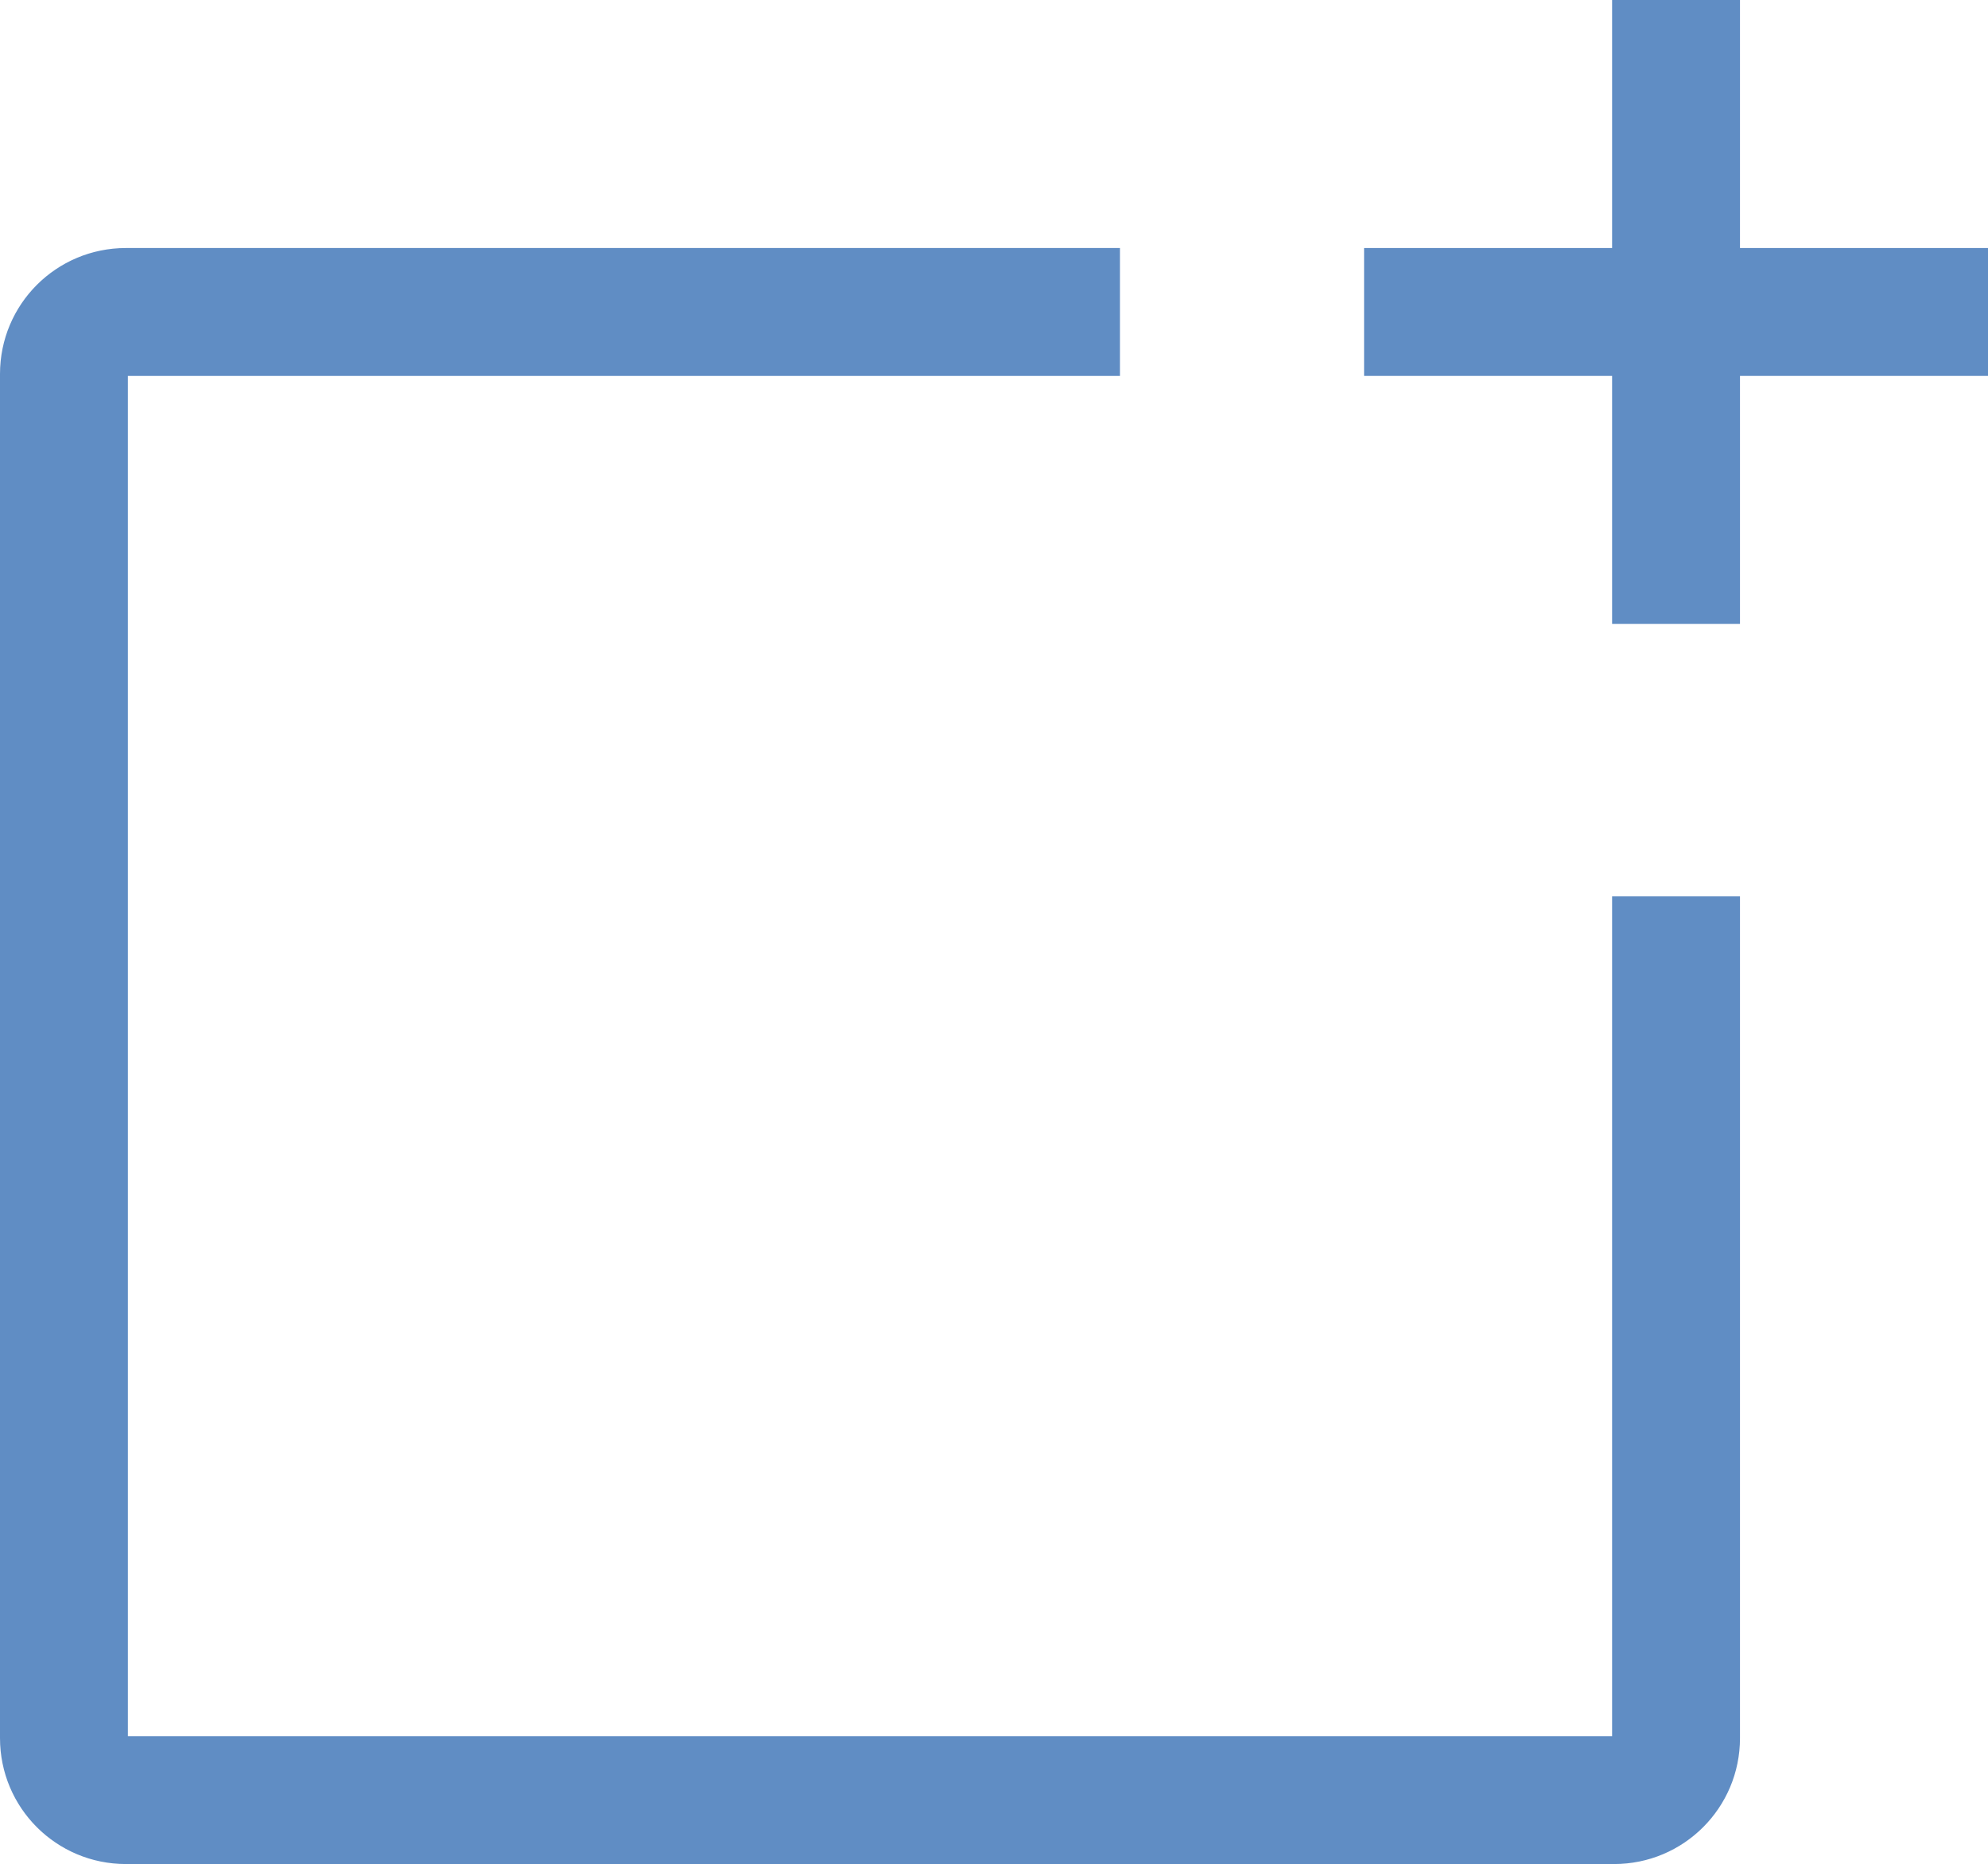 <?xml version="1.0" encoding="UTF-8" standalone="no"?>
<svg
   xmlns:dc="http://purl.org/dc/elements/1.1/"
   xmlns:cc="http://creativecommons.org/ns#"
   xmlns:rdf="http://www.w3.org/1999/02/22-rdf-syntax-ns#"
   xmlns:svg="http://www.w3.org/2000/svg"
   xmlns="http://www.w3.org/2000/svg"
   xmlns:sodipodi="http://sodipodi.sourceforge.net/DTD/sodipodi-0.dtd"
   xmlns:inkscape="http://www.inkscape.org/namespaces/inkscape"
   height="481"
   width="513"
   inkscape:version="1.0 (4035a4fb49, 2020-05-01)"
   sodipodi:docname="New-tab-02.svg"
   xml:space="preserve"
   viewBox="0 0 513 481"
   y="0px"
   x="0px"
   id="Layer_1"
   version="1.1"><defs
   id="defs11" /><sodipodi:namedview
   fit-margin-bottom="0"
   fit-margin-right="0"
   fit-margin-left="0"
   fit-margin-top="0"
   inkscape:current-layer="Layer_1"
   inkscape:window-maximized="1"
   inkscape:window-y="-8"
   inkscape:window-x="-8"
   inkscape:cy="219.3866"
   inkscape:cx="256.5"
   inkscape:zoom="1.8945312"
   showgrid="false"
   id="namedview9"
   inkscape:window-height="1017"
   inkscape:window-width="1920"
   inkscape:pageshadow="2"
   inkscape:pageopacity="0"
   guidetolerance="10"
   gridtolerance="10"
   objecttolerance="10"
   borderopacity="1"
   bordercolor="#666666"
   pagecolor="#ffffff" />
<g
   transform="translate(0.5,-15.5)"
   style="fill:#608dc4;fill-opacity:1;stroke:#608dc4;stroke-opacity:1"
   id="g6">
	<polygon
   style="fill:#608dc4;fill-opacity:1;stroke:#608dc4;stroke-opacity:1"
   id="polygon2"
   points="512,112 448,112 448,176 416,176 416,112 352,112 352,80 416,80 416,16 448,16 448,80 512,80 " />
	<path
   style="fill:#608dc4;fill-opacity:1;stroke:#608dc4;stroke-opacity:1"
   id="path4"
   d="M 32,112 H 288 V 80 H 32 C 14.3,80 0,94.3 0,112 v 352 c 0,17.7 14.3,32 32,32 h 384 c 17.7,0 32,-14.3 32,-32 V 247.3 H 416 V 464 H 32 Z" />
</g>
</svg>
